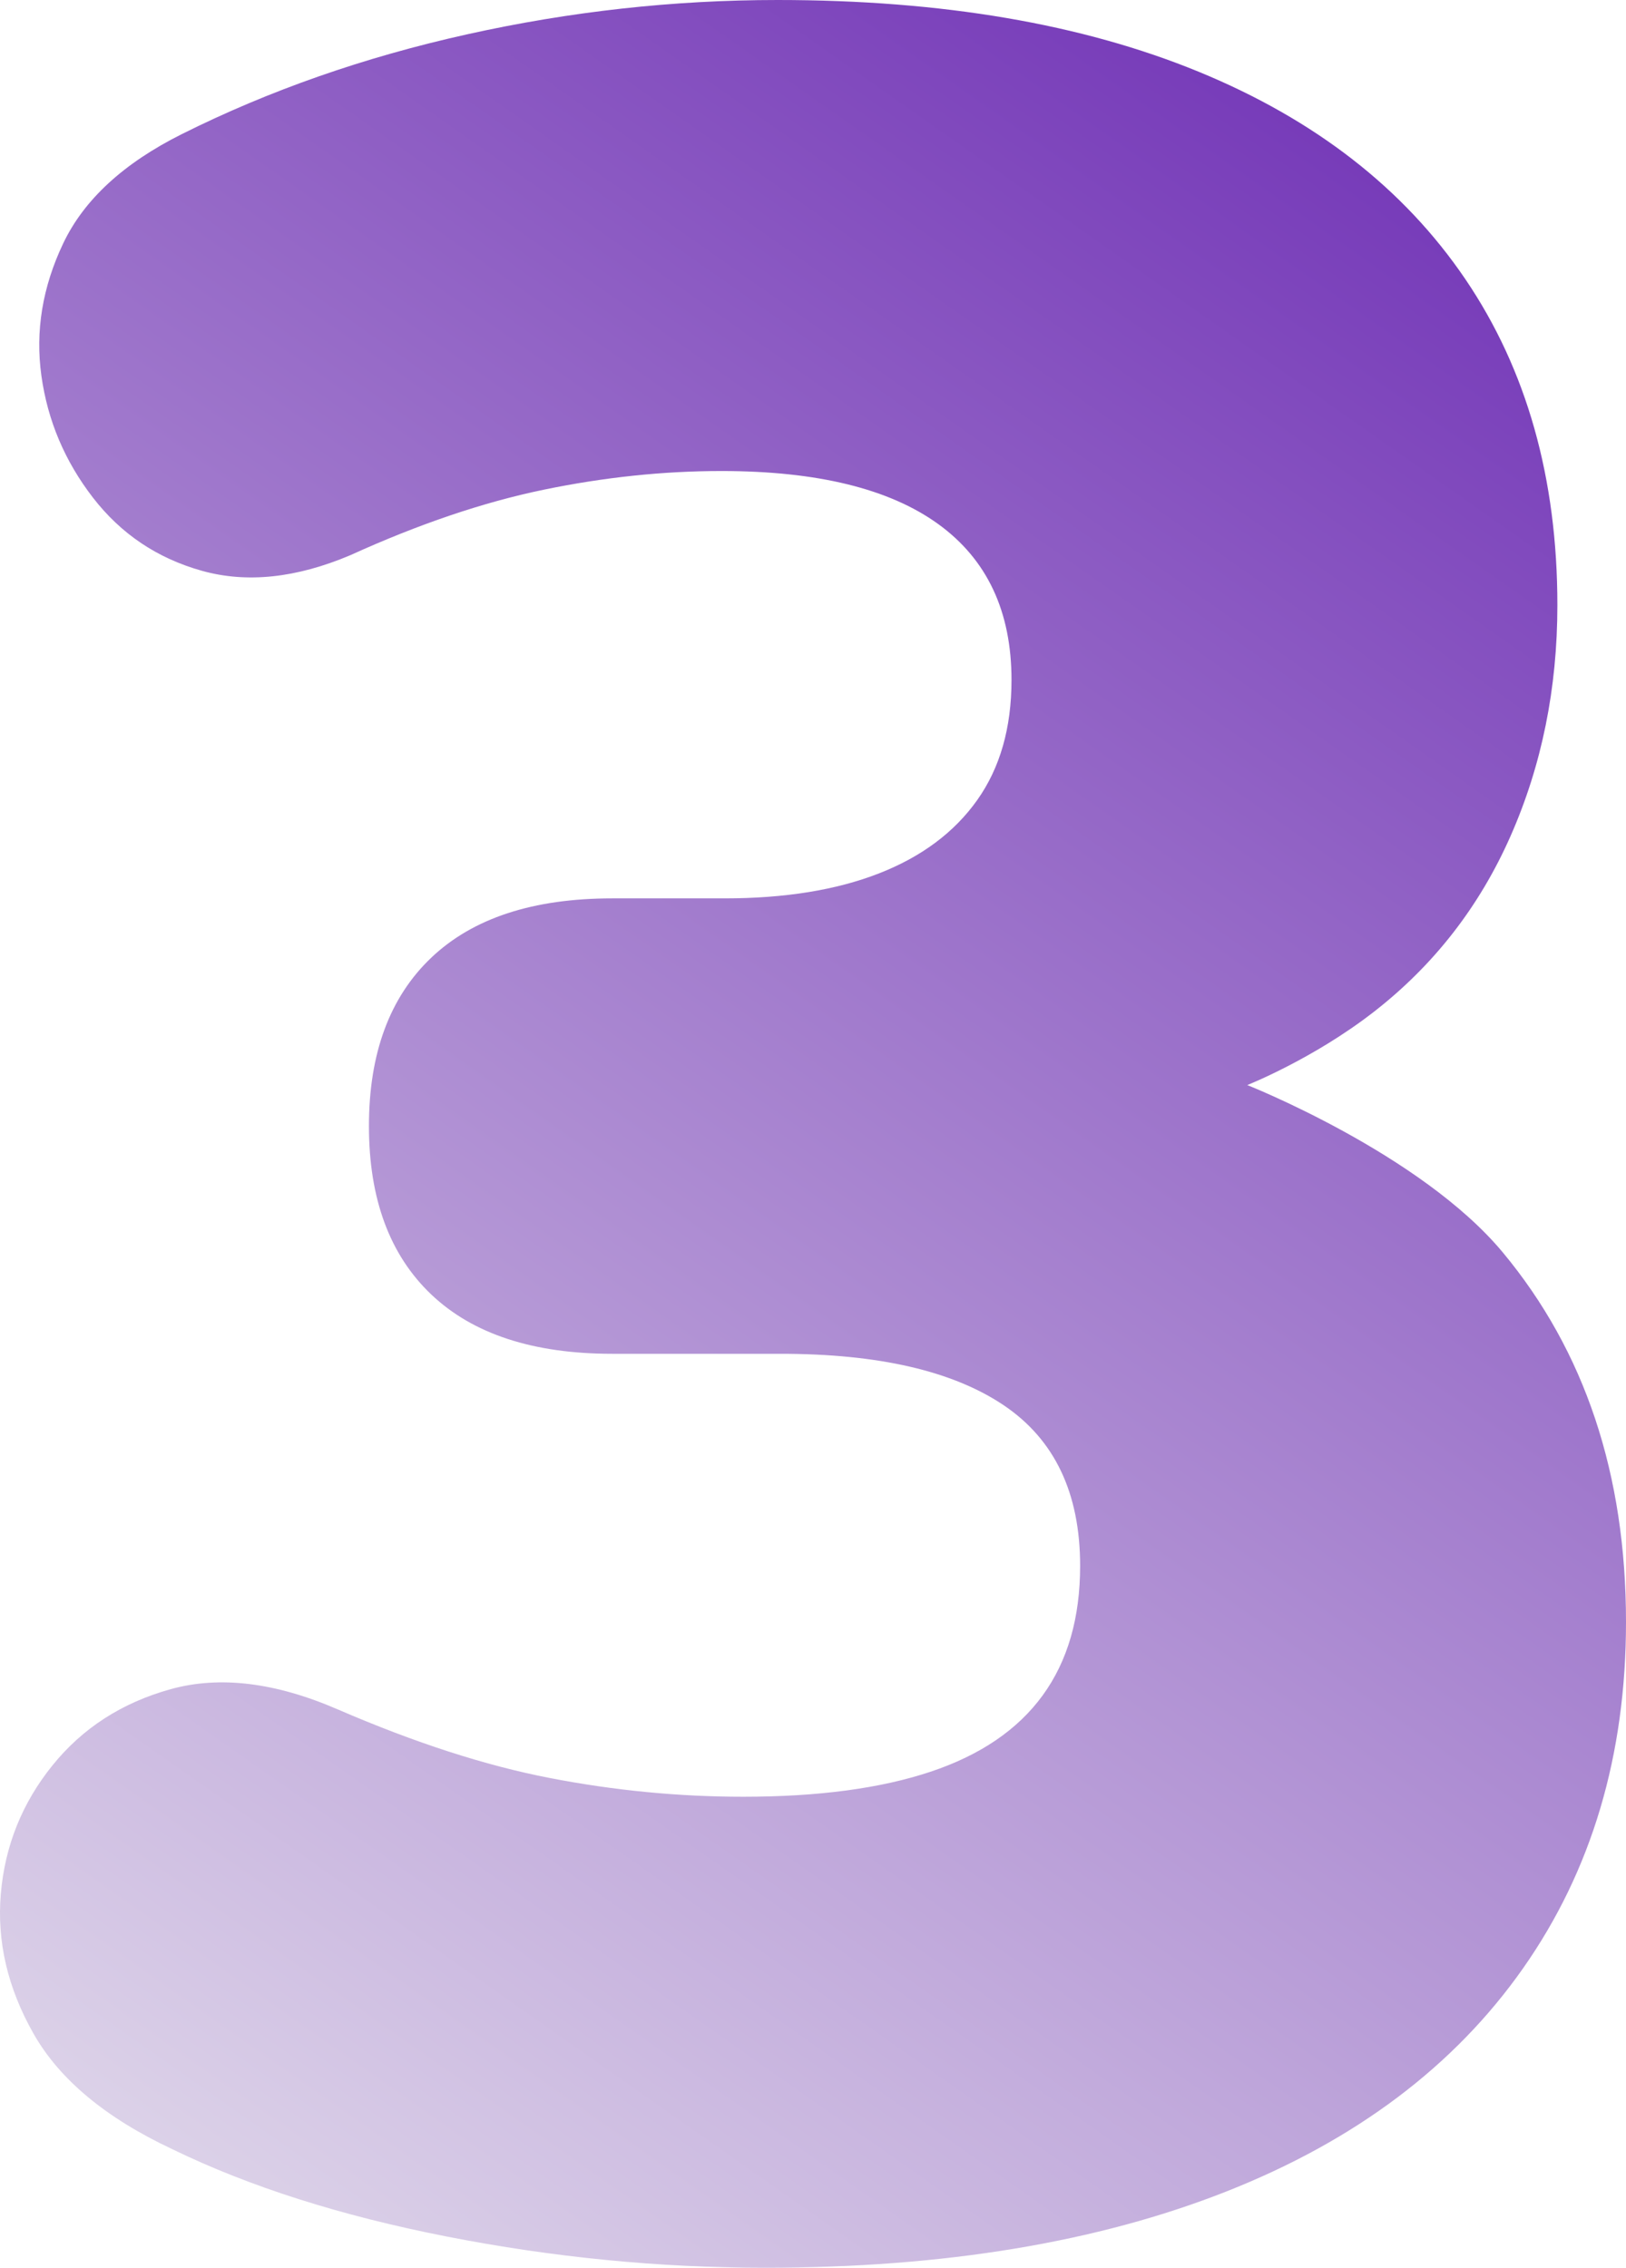 <?xml version="1.0" encoding="UTF-8"?>
<svg xmlns="http://www.w3.org/2000/svg" width="127.334" height="177.587" viewBox="0 0 127.334 177.587" fill="none">
  <defs>
    <linearGradient id="gradient_1" gradientUnits="userSpaceOnUse" x1="126.722" y1="-2.073" x2="-0.001" y2="178.25">
      <stop offset="0" stop-color="#6A28B3"></stop>
      <stop offset="1" stop-color="#E4DEEC"></stop>
    </linearGradient>
  </defs>
  <path d="M59.914 177.587C51.609 177.587 43.304 176.773 34.998 175.144C26.693 173.516 19.528 171.236 13.502 168.305C8.291 165.862 4.668 162.849 2.632 159.266C0.597 155.684 -0.259 152.02 0.067 148.274C0.394 144.529 1.736 141.19 4.098 138.259C6.459 135.328 9.554 133.333 13.38 132.274C17.207 131.216 21.564 131.745 26.449 133.862C32.475 136.468 38.011 138.259 43.06 139.236C48.107 140.213 53.156 140.702 58.204 140.702C64.067 140.702 68.952 140.05 72.861 138.747C76.769 137.445 79.7 135.45 81.654 132.763C83.609 130.076 84.586 126.697 84.586 122.625C84.586 116.926 82.591 112.732 78.602 110.045C74.611 107.358 68.79 106.015 61.136 106.015L47.945 106.015C41.757 106.015 37.034 104.468 33.777 101.374C30.52 98.279 28.892 93.882 28.892 88.183C28.892 82.483 30.52 78.086 33.777 74.992C37.034 71.898 41.757 70.351 47.945 70.351L56.739 70.351C61.462 70.351 65.492 69.699 68.83 68.397C72.169 67.094 74.733 65.18 76.525 62.656C78.316 60.132 79.212 56.997 79.212 53.252C79.212 47.878 77.299 43.806 73.472 41.038C69.644 38.27 63.985 36.885 56.494 36.885C51.935 36.885 47.294 37.374 42.571 38.351C37.849 39.328 32.8 41.038 27.426 43.481C23.192 45.272 19.324 45.679 15.823 44.702C12.322 43.725 9.472 41.812 7.273 38.962C5.075 36.112 3.731 32.936 3.243 29.435C2.754 25.934 3.324 22.473 4.953 19.053C6.581 15.633 9.676 12.784 14.235 10.504C21.075 7.084 28.525 4.478 36.586 2.687C44.648 0.896 52.749 0 60.892 0C73.757 0 84.749 1.873 93.868 5.618C102.988 9.364 109.95 14.779 114.754 21.863C119.558 28.946 121.96 37.455 121.96 47.389C121.96 53.903 120.738 59.928 118.296 65.465C115.854 71.002 112.271 75.603 107.548 79.267C102.825 82.931 97.676 84.971 97.676 84.971C97.676 84.971 111.253 90.341 117.686 98.076C124.117 105.811 127.334 115.46 127.334 127.022C127.334 137.445 124.646 146.483 119.272 154.137C113.898 161.791 106.163 167.612 96.067 171.602C85.971 175.592 73.92 177.587 59.914 177.587L59.914 177.587Z" fill="url(#gradient_1)" fill-rule="evenodd"></path>
</svg>
